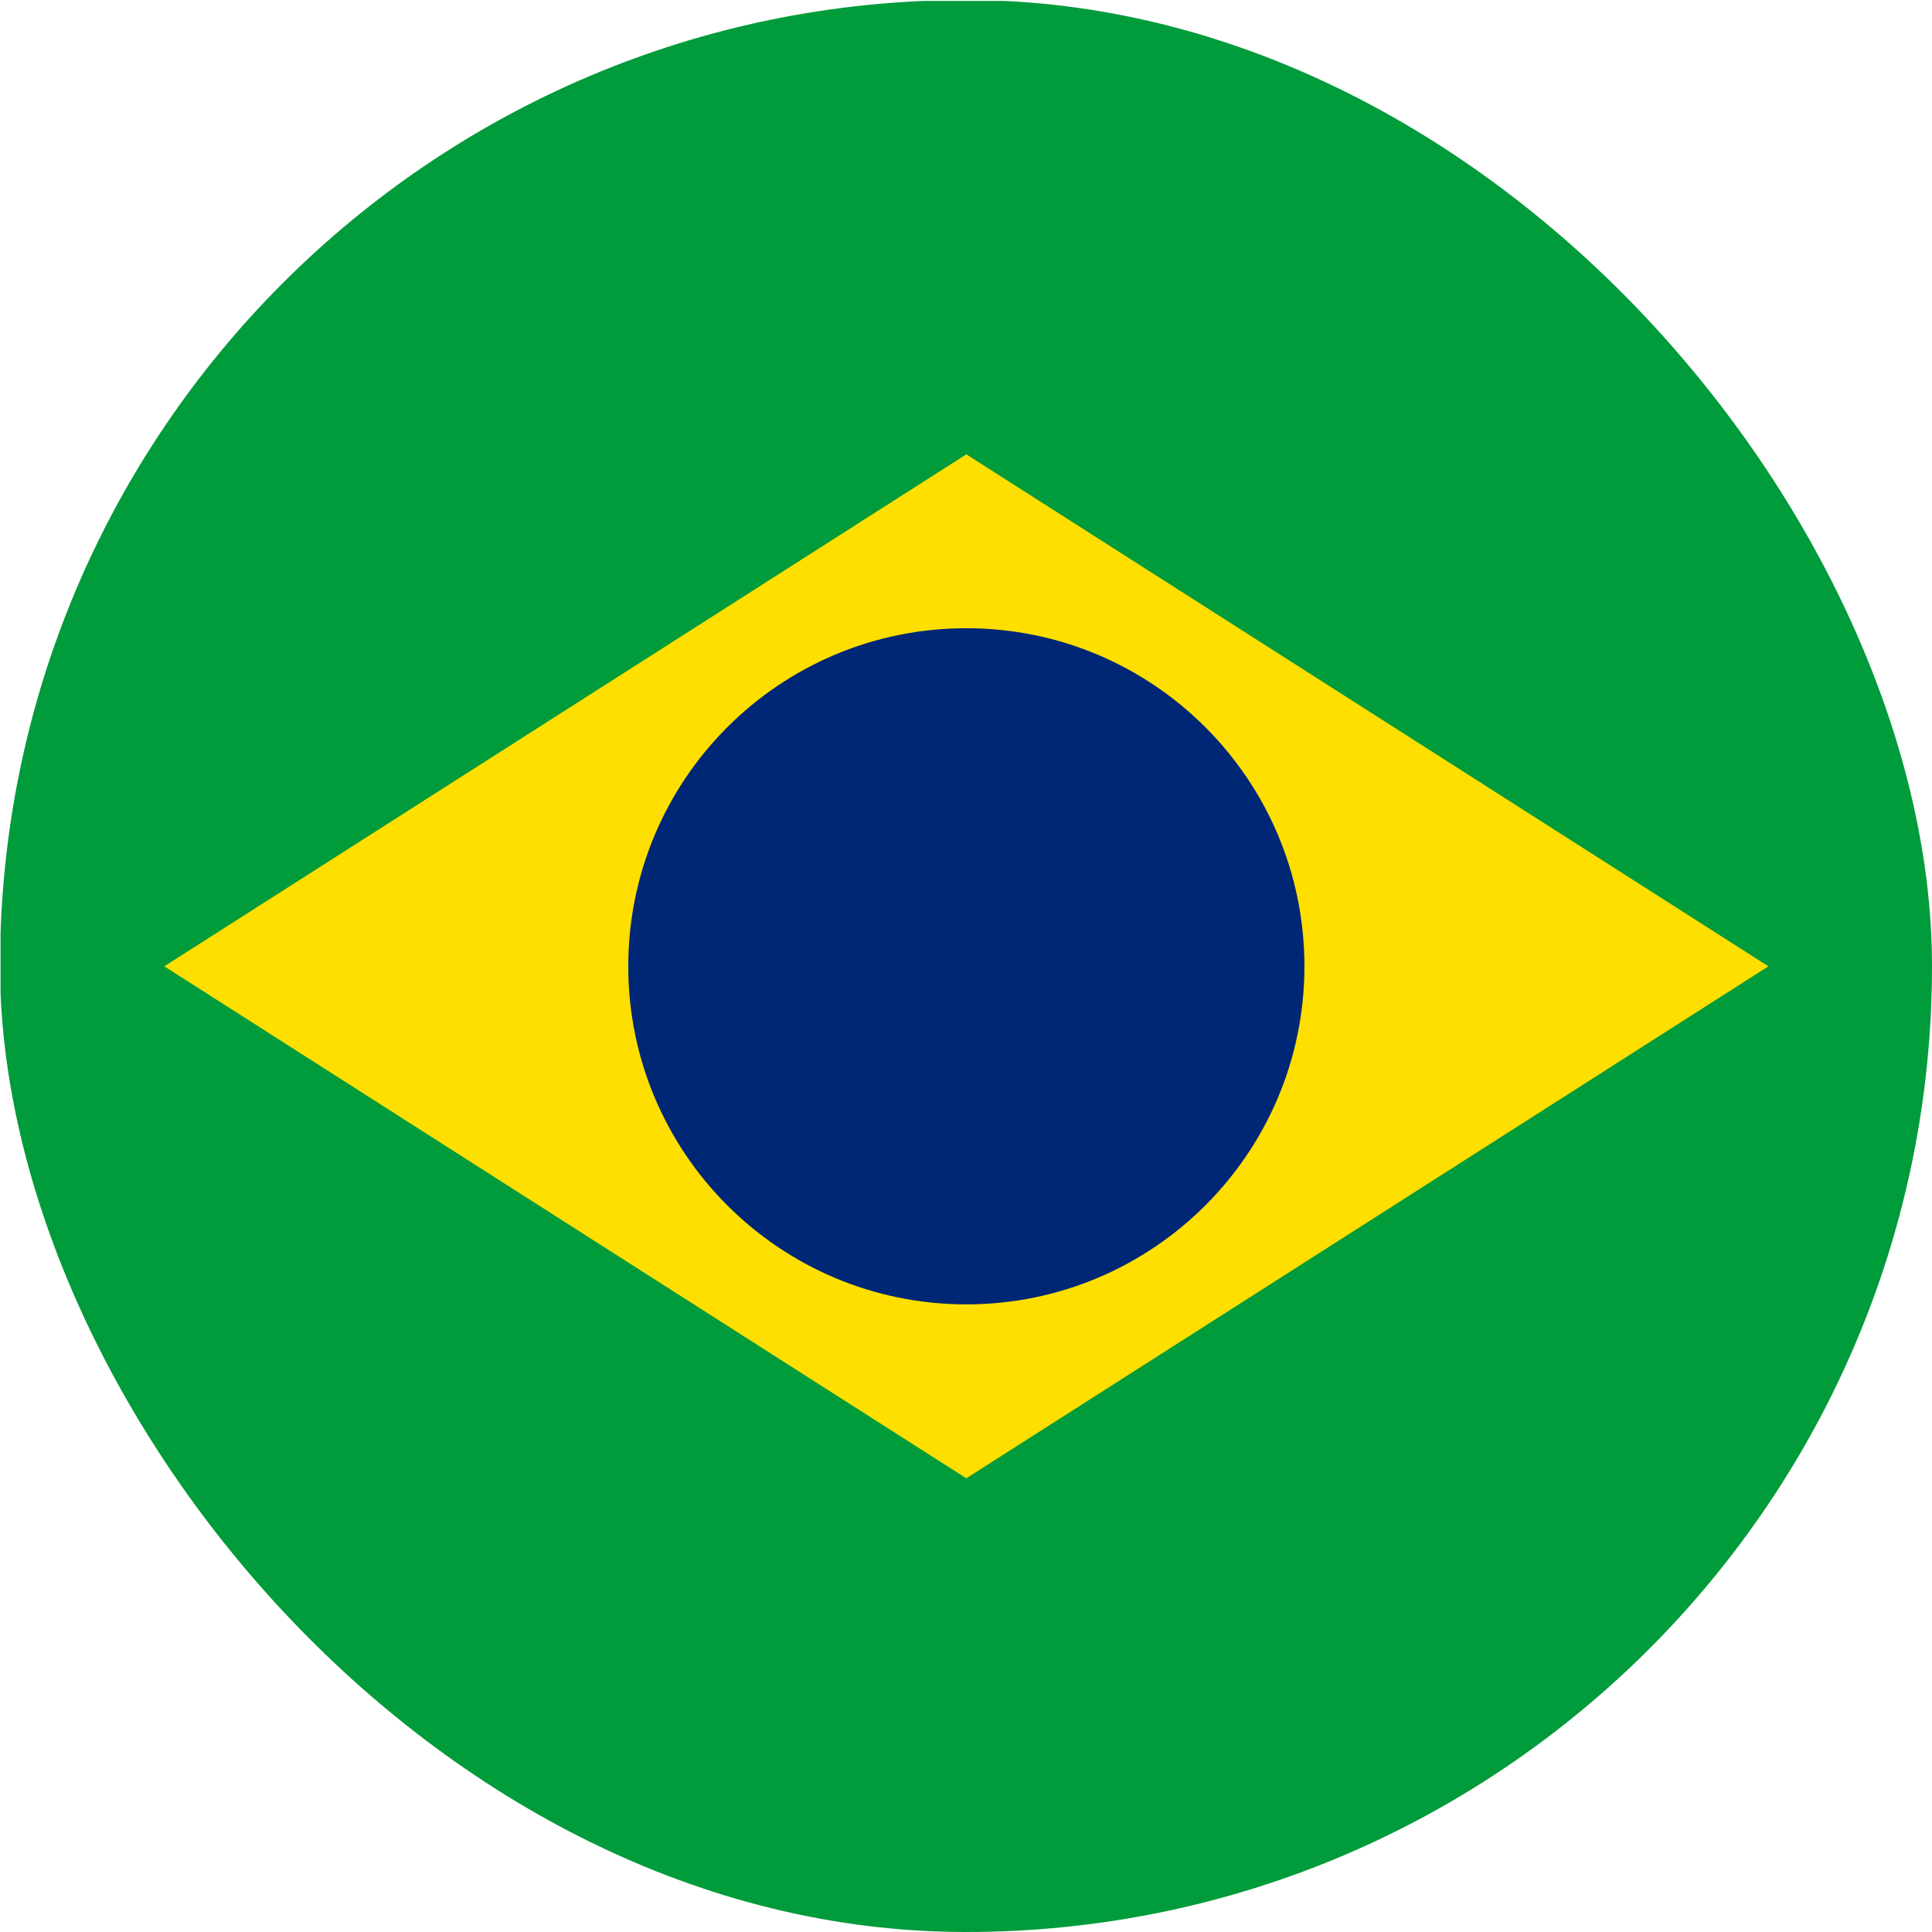 <svg width="36" height="36" viewBox="0 0 36 36" fill="none" xmlns="http://www.w3.org/2000/svg">
<g clip-path="url(#clip0_116_16659)">
<path d="M0.01 0.017H36.049V36.056H0.01V0.017Z" fill="#009B3A"/>
<path d="M3.061 18.006L18.006 27.546L32.952 18.006L18.006 8.466L3.061 18.006Z" fill="#FEDF00"/>
<path d="M18.006 24.305C21.485 24.305 24.306 21.485 24.306 18.006C24.306 14.526 21.485 11.706 18.006 11.706C14.527 11.706 11.707 14.526 11.707 18.006C11.707 21.485 14.527 24.305 18.006 24.305Z" fill="#002776"/>
</g>
<defs>
<clipPath id="clip0_116_16659">
<rect width="36" height="36" rx="18" fill="white"/>
</clipPath>
</defs>
</svg>
